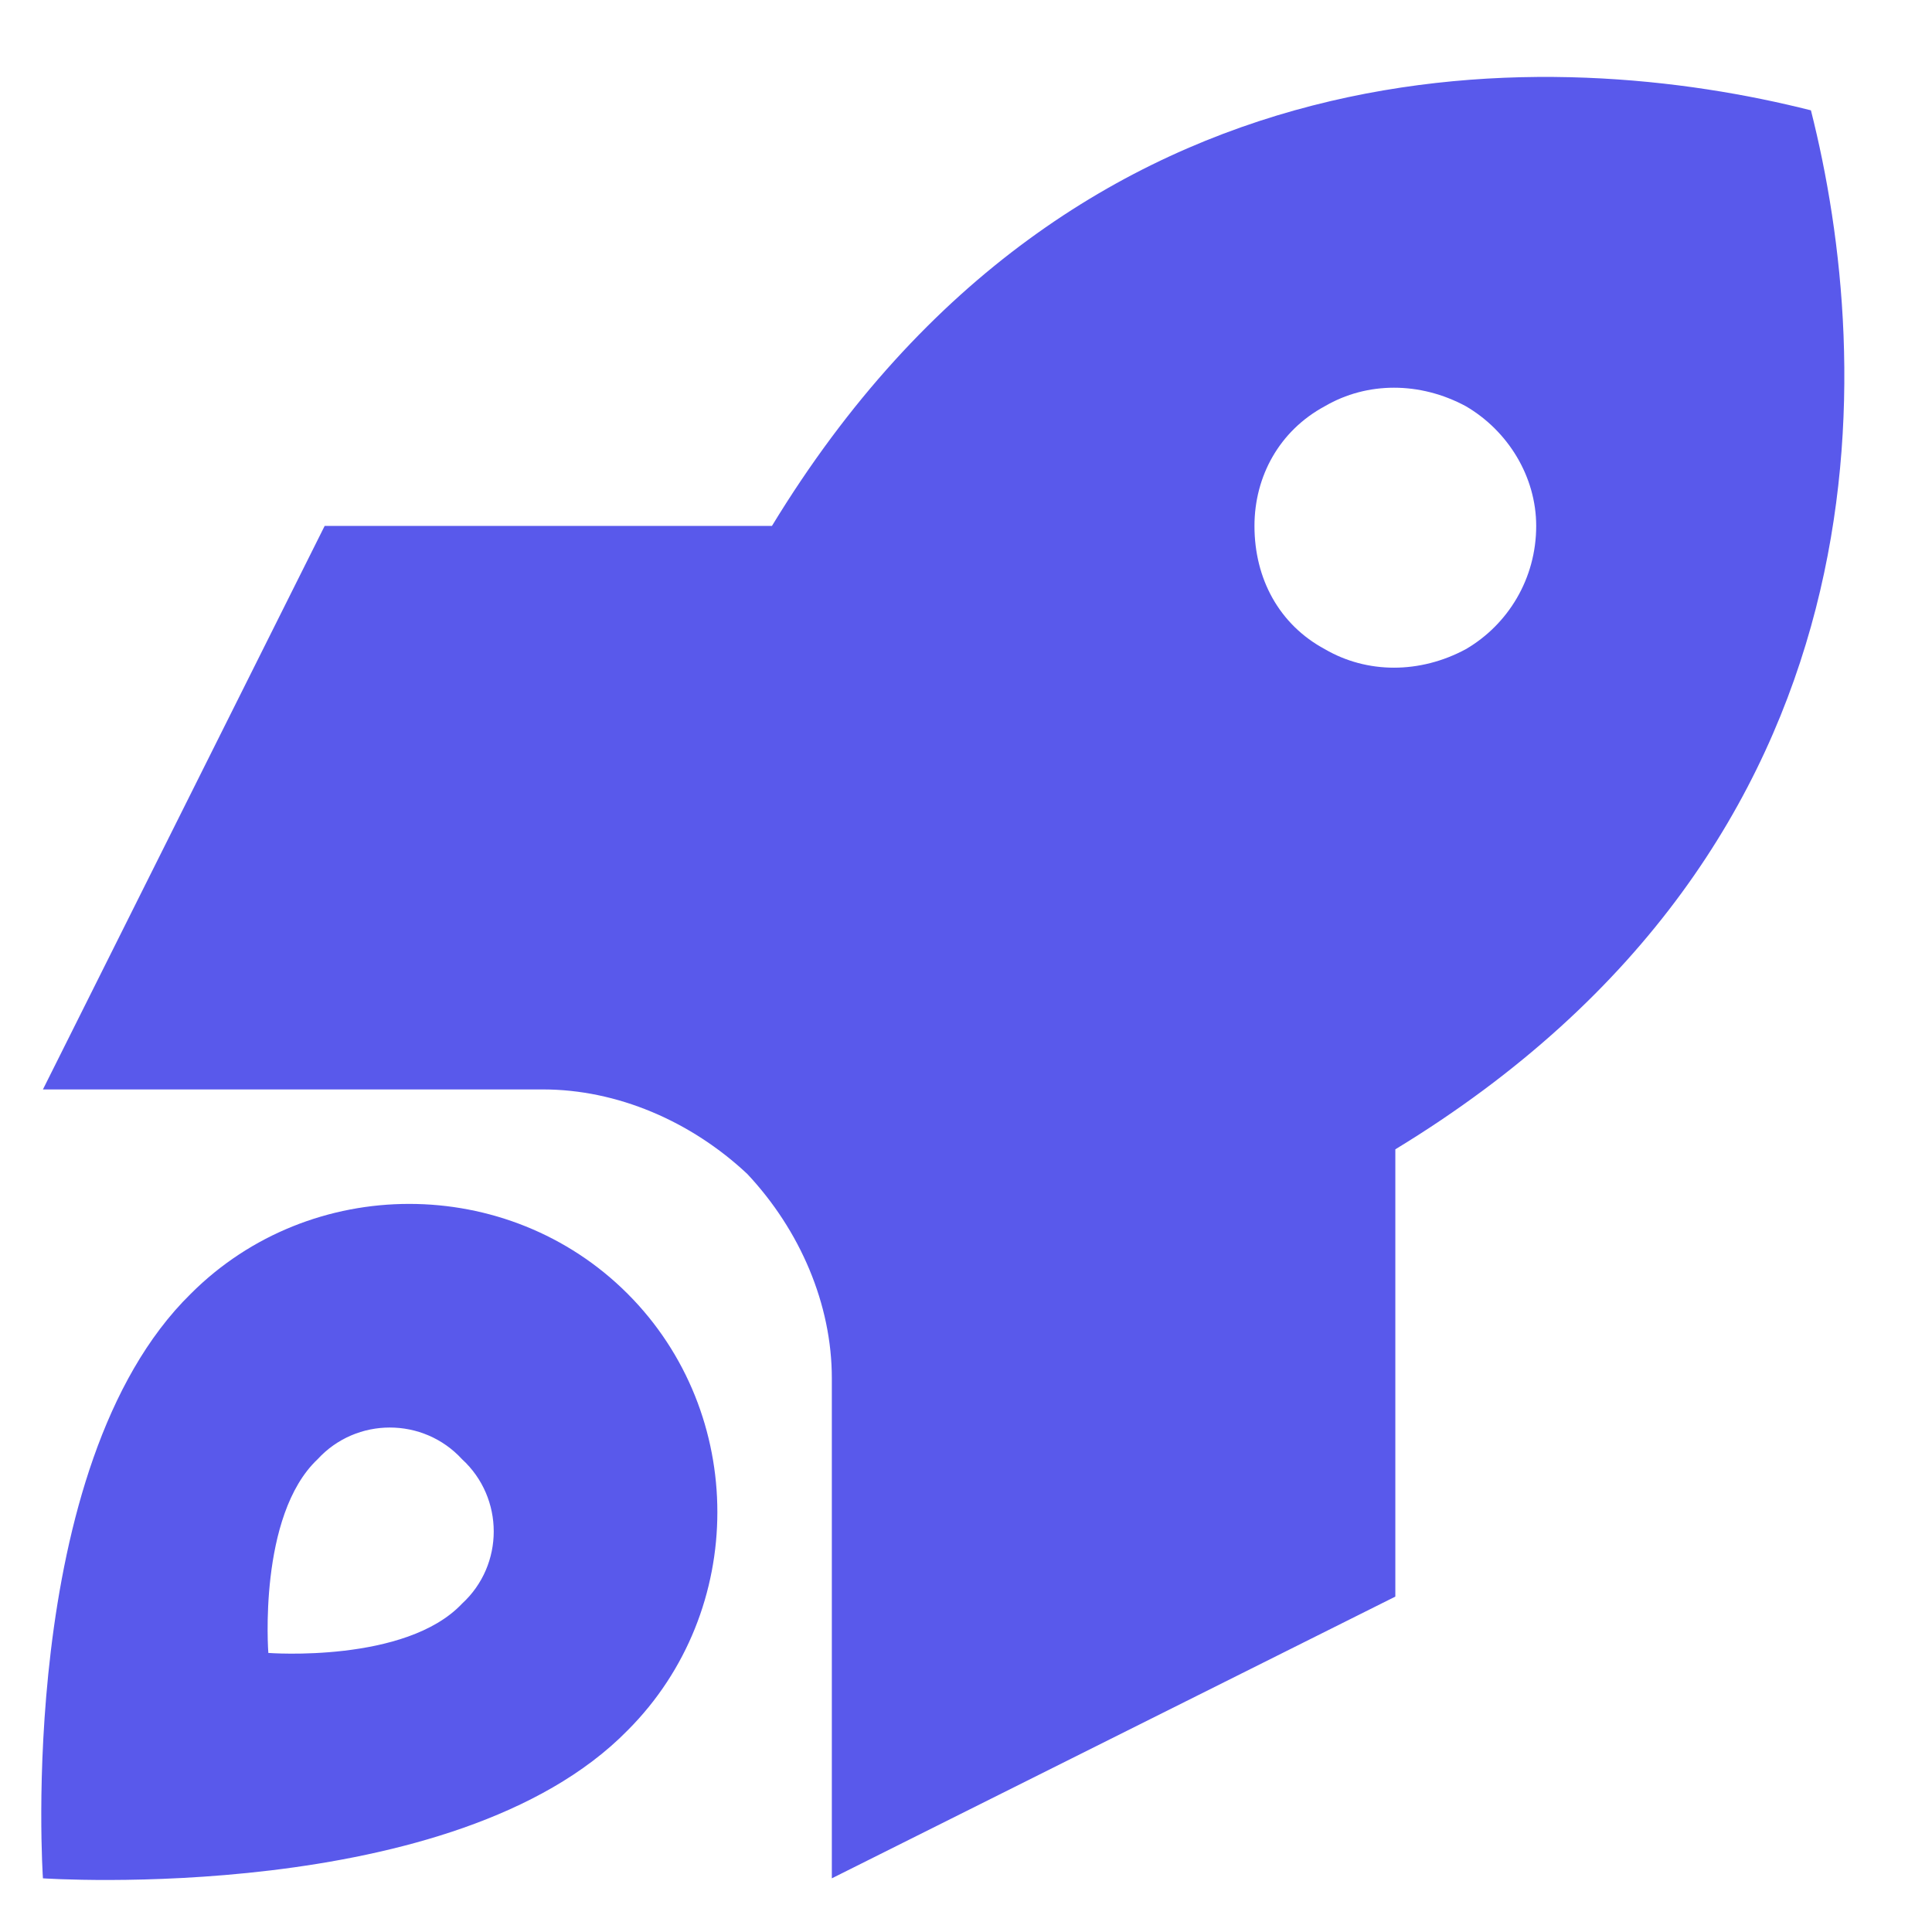 <svg width="45" height="45" viewBox="0 0 45 45" fill="none" xmlns="http://www.w3.org/2000/svg">
<path d="M32.5 26.77V37.188L19.375 43.75V32.102C19.375 30.379 18.637 28.656 17.406 27.344C16.094 26.113 14.371 25.375 12.648 25.375H1L7.562 12.25H17.98C25.117 0.52 36.355 1.094 42.18 2.57C43.656 8.395 44.23 19.633 32.5 26.77ZM35.781 12.25C35.781 11.102 35.125 10.035 34.141 9.461C33.074 8.887 31.844 8.887 30.859 9.461C29.793 10.035 29.219 11.102 29.219 12.25C29.219 13.48 29.793 14.547 30.859 15.121C31.844 15.695 33.074 15.695 34.141 15.121C35.125 14.547 35.781 13.48 35.781 12.25ZM14.617 40.305C10.598 44.406 1 43.75 1 43.75C1 43.75 0.344 34.152 4.445 30.133C7.234 27.344 11.828 27.344 14.617 30.133C17.406 32.922 17.406 37.516 14.617 40.305ZM10.762 37.352C11.746 36.449 11.746 34.891 10.762 33.988C9.859 33.004 8.301 33.004 7.398 33.988C6.004 35.301 6.25 38.5 6.25 38.5C6.25 38.5 9.449 38.746 10.762 37.352Z" fill="#5959EB"/>
</svg>
